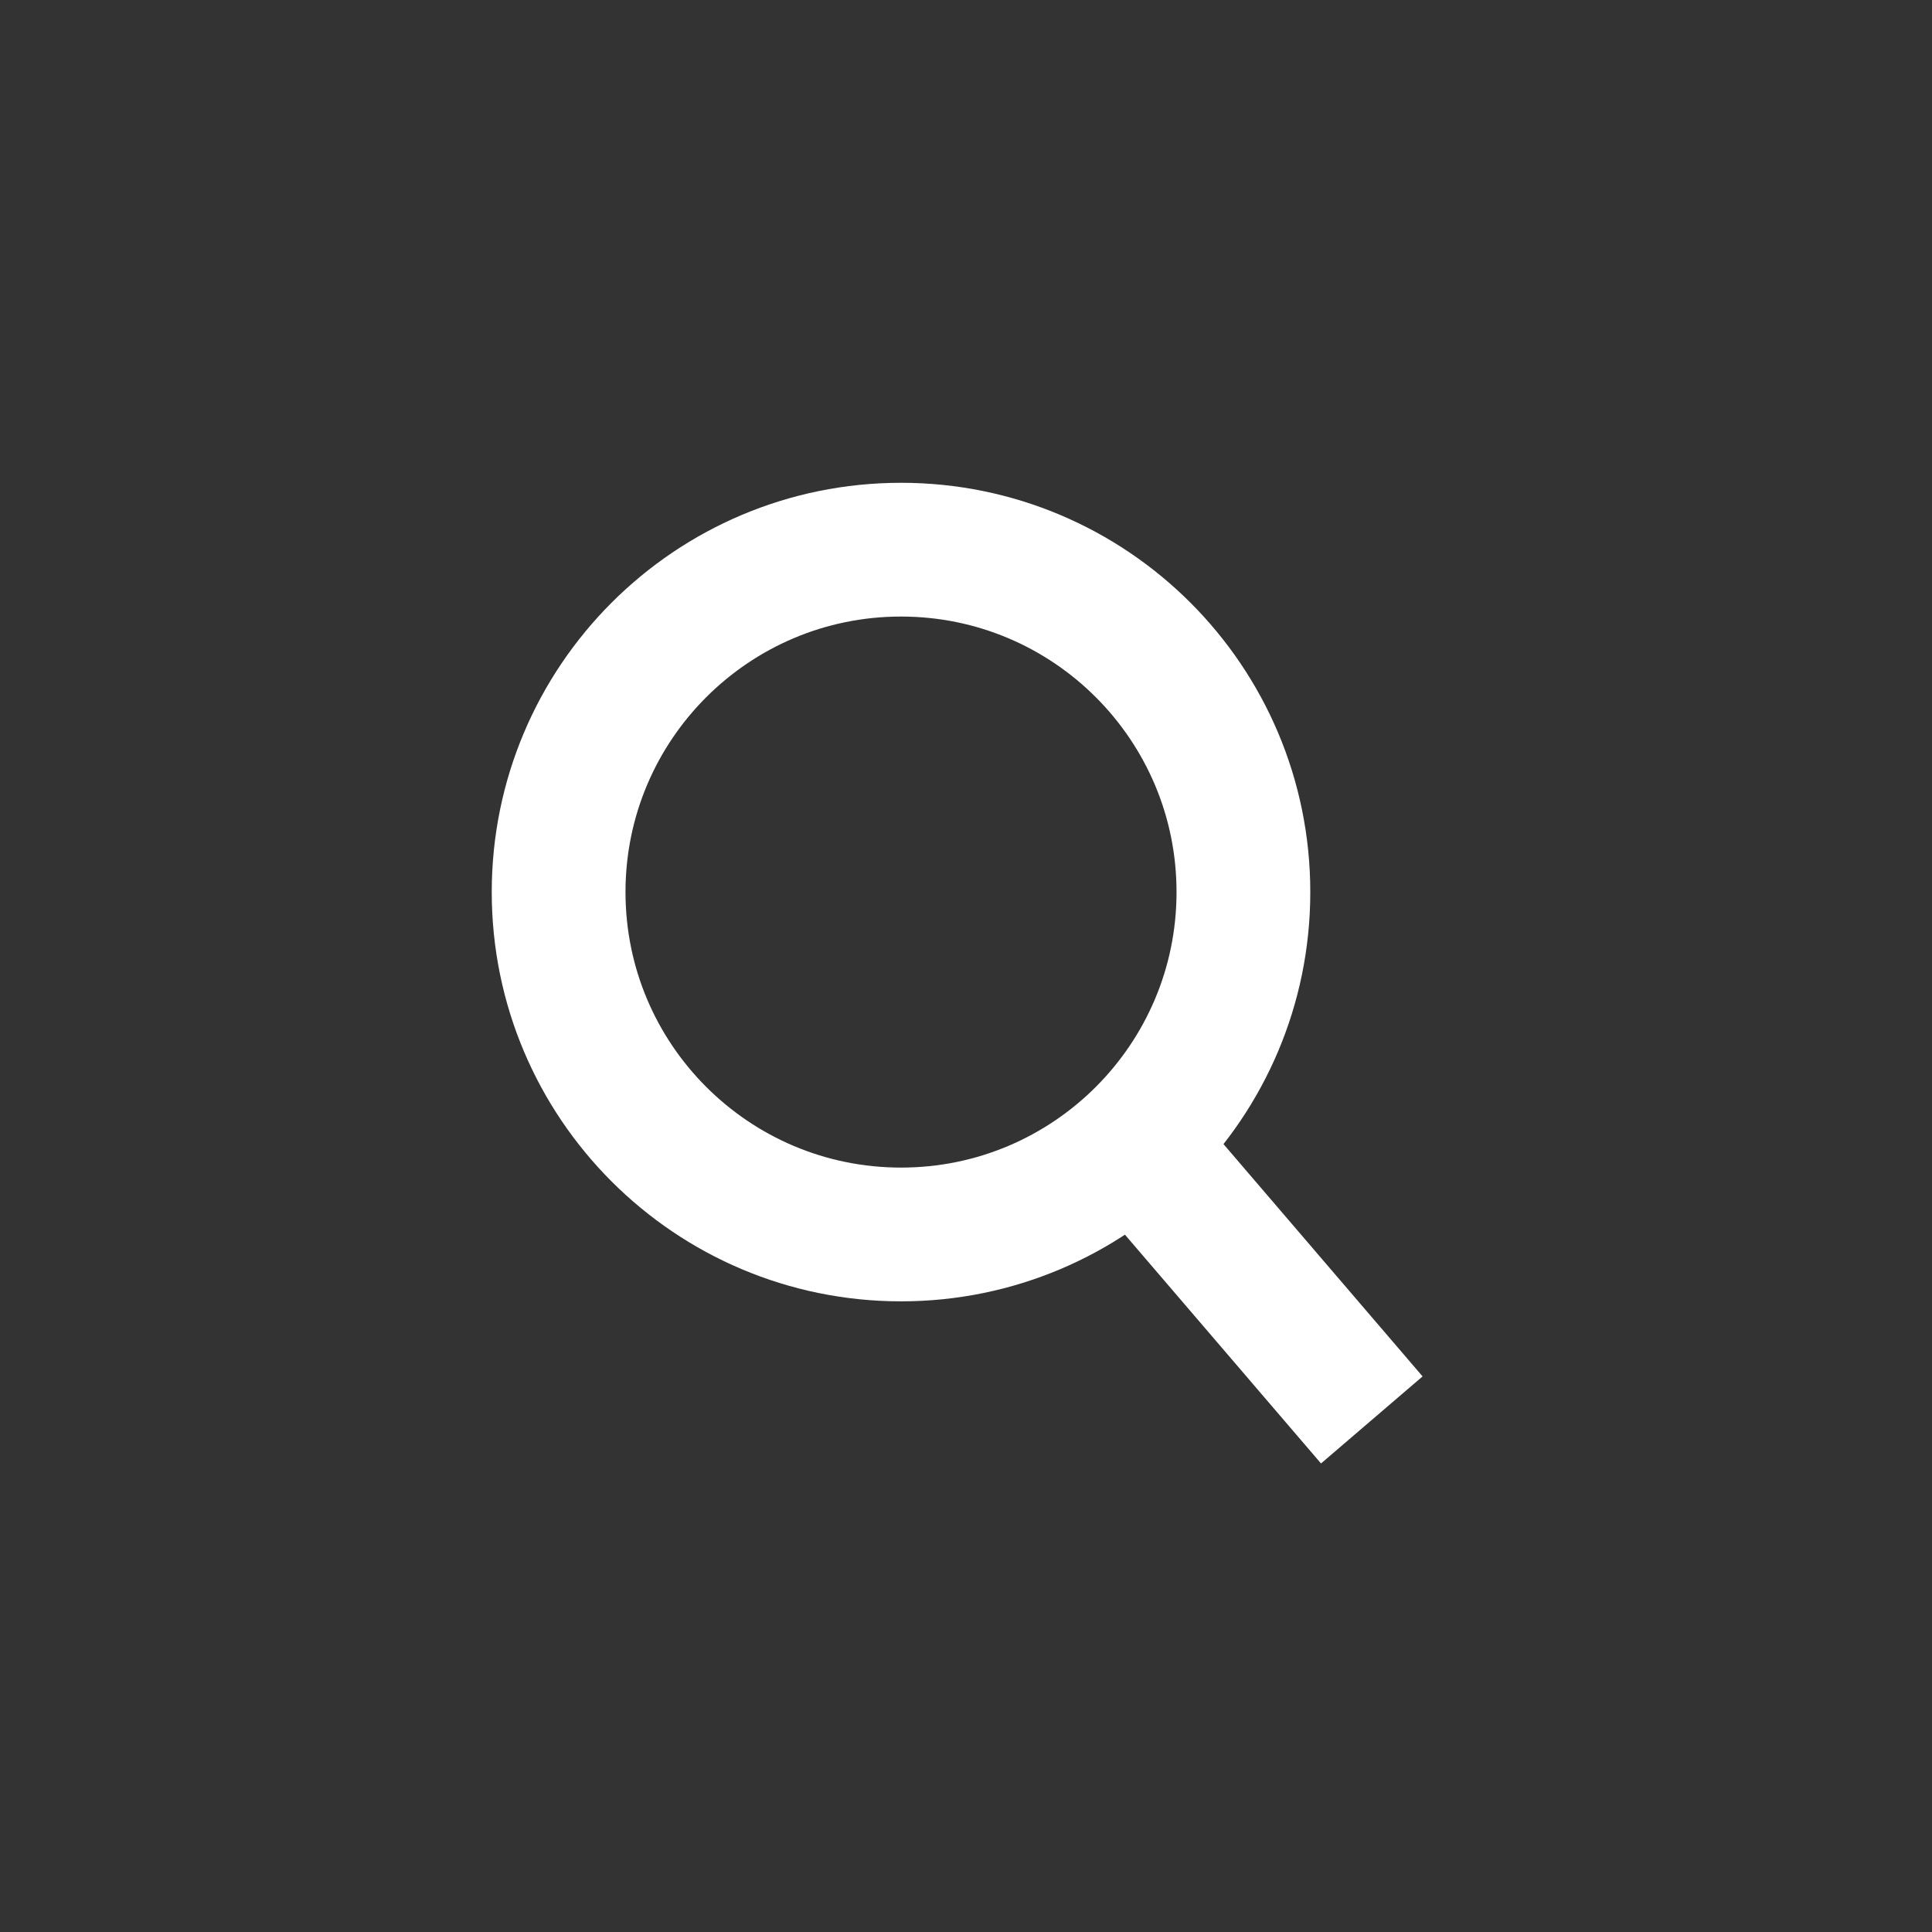 <?xml version="1.0" encoding="UTF-8" standalone="no"?>
<svg
   xmlns:dc="http://purl.org/dc/elements/1.1/"
   xmlns:cc="http://creativecommons.org/ns#"
   xmlns:rdf="http://www.w3.org/1999/02/22-rdf-syntax-ns#"
   xmlns:svg="http://www.w3.org/2000/svg"
   xmlns="http://www.w3.org/2000/svg"
   id="svg4020"
   version="1.1"
   viewBox="0 0 18.344 18.344"
   height="18.344mm"
   width="18.344mm">
  <rect x="0" y="0" width="18.344" height="18.344" fill="#333333" stroke="none"/>
  <defs
     id="defs4014">
    <clipPath
       clipPathUnits="userSpaceOnUse"
       id="clipPath2041">
      <path
         d="M 0,0 H 1440 V 3340.96 H 0 Z"
         id="path2039" />
    </clipPath>
  </defs>
 
  <g
     transform="translate(-89.851,-129.871)"
     id="layer1">
    <path
       d="m 99.023,148.216 c 5.066,0 9.172,-4.107 9.172,-9.172 0,-5.066 -4.107,-9.172 -9.172,-9.172 -5.066,0 -9.172,4.107 -9.172,9.172 0,5.066 4.107,9.172 9.172,9.172"
       style="fill: #e7c32d;fill-opacity:0;fill-rule:nonzero;stroke:none;stroke-width:0.353" class="searchbuttoncolor"
       id="path2045" />
    <path
       d="m 98.406,141.592 c 1.796,0 3.251,-1.456 3.251,-3.251 0,-1.796 -1.456,-3.251 -3.251,-3.251 -1.796,0 -3.251,1.456 -3.251,3.251 0,1.796 1.456,3.251 3.251,3.251 z"
       style="fill:none;stroke:#ffffff;stroke-width:1.27;stroke-linecap:butt;stroke-linejoin:miter;stroke-miterlimit:4;stroke-dasharray:none;stroke-opacity:1"
       id="path2049" />
    <path
       d="m 102.876,143.353 -2.032,-2.371"
       style="fill:none;stroke:#ffffff;stroke-width:1.27;stroke-linecap:butt;stroke-linejoin:miter;stroke-miterlimit:4;stroke-dasharray:none;stroke-opacity:1"
       id="path2053" />
  </g>
</svg>
